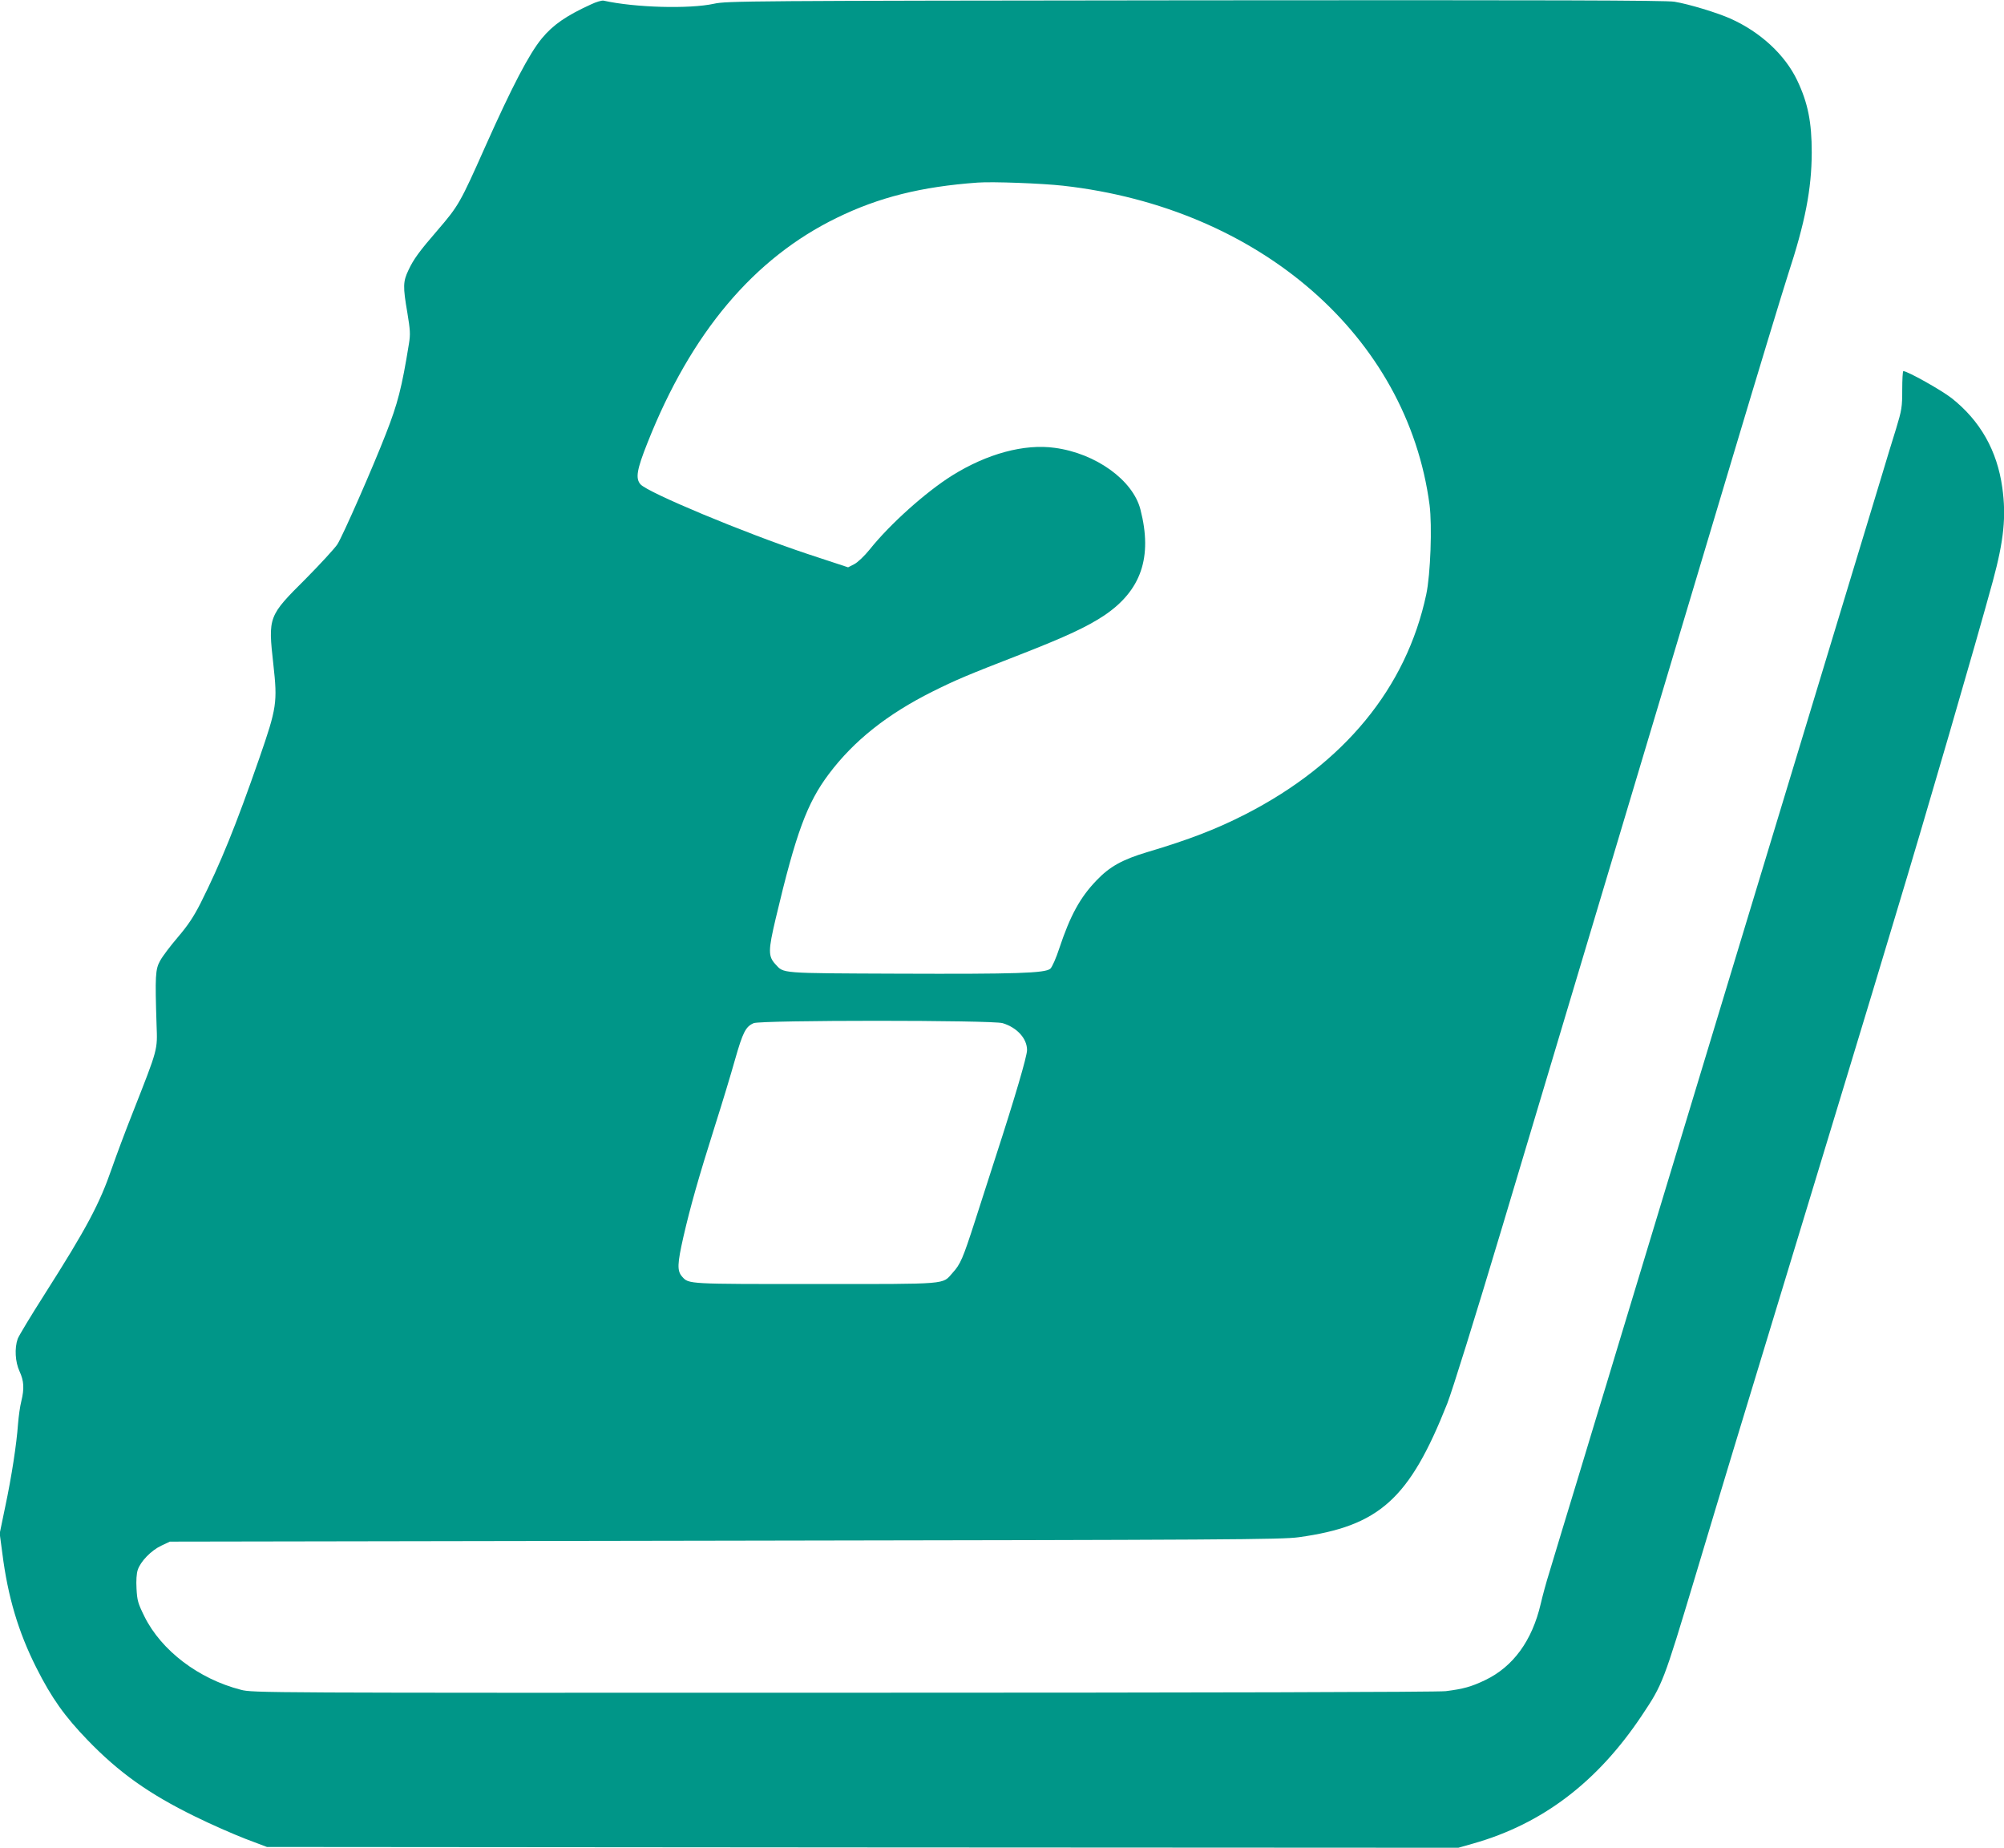 <?xml version="1.0" standalone="no"?>
<!DOCTYPE svg PUBLIC "-//W3C//DTD SVG 20010904//EN"
 "http://www.w3.org/TR/2001/REC-SVG-20010904/DTD/svg10.dtd">
<svg version="1.0" xmlns="http://www.w3.org/2000/svg"
 width="1280pt" height="1180pt" viewBox="0 0 1280 1180"
 preserveAspectRatio="xMidYMid meet">
<g transform="translate(0,1180) scale(0.1,-0.1)"
fill="#009688" stroke="none">
<path d="M3775 11772 c-158 -72 -243 -131 -314 -217 -81 -98 -191 -309 -361
-690 -161 -362 -171 -379 -305 -535 -116 -134 -154 -186 -186 -255 -35 -73
-36 -105 -7 -273 18 -110 20 -136 10 -197 -46 -284 -71 -380 -147 -575 -84
-216 -275 -651 -310 -706 -18 -27 -109 -126 -202 -220 -240 -239 -241 -242
-207 -547 27 -243 22 -277 -90 -600 -150 -431 -247 -670 -376 -927 -44 -86
-80 -140 -144 -215 -47 -55 -98 -122 -113 -150 -31 -55 -33 -97 -23 -410 6
-163 10 -148 -150 -555 -51 -128 -111 -290 -135 -359 -79 -229 -160 -382 -433
-811 -86 -135 -162 -261 -169 -280 -21 -60 -16 -148 12 -208 28 -61 31 -109
11 -191 -8 -31 -17 -96 -21 -146 -9 -126 -40 -331 -82 -529 l-35 -169 17 -127
c35 -277 102 -502 217 -730 97 -193 181 -311 328 -463 200 -207 391 -343 685
-487 99 -49 243 -112 320 -142 l140 -53 3805 -3 3805 -2 95 27 c441 125 793
392 1077 818 133 199 137 209 342 891 202 673 224 746 706 2329 172 567 364
1197 425 1400 61 204 127 422 146 485 189 624 518 1754 623 2140 70 259 86
412 60 597 -33 235 -140 425 -323 570 -65 51 -282 173 -309 173 -4 0 -7 -54
-7 -119 0 -111 -3 -129 -39 -248 -22 -70 -63 -204 -91 -298 -28 -93 -73 -242
-100 -330 -27 -88 -65 -214 -85 -280 -20 -66 -351 -1159 -737 -2430 -385
-1270 -730 -2411 -768 -2535 -37 -124 -98 -324 -135 -445 -78 -258 -145 -480
-216 -712 -28 -93 -66 -217 -84 -278 -19 -60 -43 -149 -54 -197 -55 -236 -176
-402 -356 -488 -88 -42 -139 -56 -251 -70 -44 -6 -1560 -10 -3846 -10 -3729
-1 -3774 -1 -3850 19 -269 69 -507 250 -615 467 -42 85 -47 103 -51 178 -3 52
0 98 8 121 18 54 86 124 150 154 l55 26 3545 6 c3224 5 3556 7 3665 22 515 71
707 243 949 854 32 82 176 543 350 1124 739 2469 951 3176 1471 4914 163 545
323 1071 355 1170 110 335 151 546 152 780 0 195 -24 317 -93 462 -78 163
-234 308 -426 394 -85 38 -266 93 -358 108 -53 9 -804 11 -3060 9 -2879 -3
-2993 -4 -3075 -22 -156 -34 -503 -25 -705 20 -11 2 -47 -8 -80 -24z m3015
-1158 c1256 -141 2199 -962 2341 -2039 17 -133 6 -443 -21 -570 -127 -598
-525 -1082 -1155 -1405 -188 -96 -360 -162 -625 -241 -161 -48 -242 -93 -326
-181 -105 -109 -168 -224 -238 -434 -20 -62 -46 -120 -57 -130 -32 -29 -216
-35 -974 -32 -763 3 -727 1 -782 60 -47 51 -47 87 2 294 129 545 200 736 339
921 160 213 373 382 663 527 153 76 217 103 562 237 292 114 424 176 533 248
237 159 311 373 232 678 -48 187 -285 358 -547 393 -194 27 -432 -37 -656
-177 -166 -104 -396 -309 -526 -472 -34 -42 -77 -83 -99 -94 l-39 -20 -261 86
c-402 134 -1018 391 -1065 444 -33 38 -24 93 45 266 278 702 679 1178 1209
1436 268 131 539 199 900 225 94 7 410 -5 545 -20z m-386 -5348 c92 -28 156
-98 156 -172 0 -39 -78 -305 -200 -680 -33 -102 -92 -285 -131 -407 -79 -245
-94 -280 -145 -336 -67 -75 -13 -71 -873 -71 -821 0 -811 -1 -854 47 -33 37
-31 82 8 254 44 191 95 373 203 714 44 138 101 326 127 419 50 175 68 210 119
232 47 20 1522 20 1590 0z"/>
</g>
</svg>
